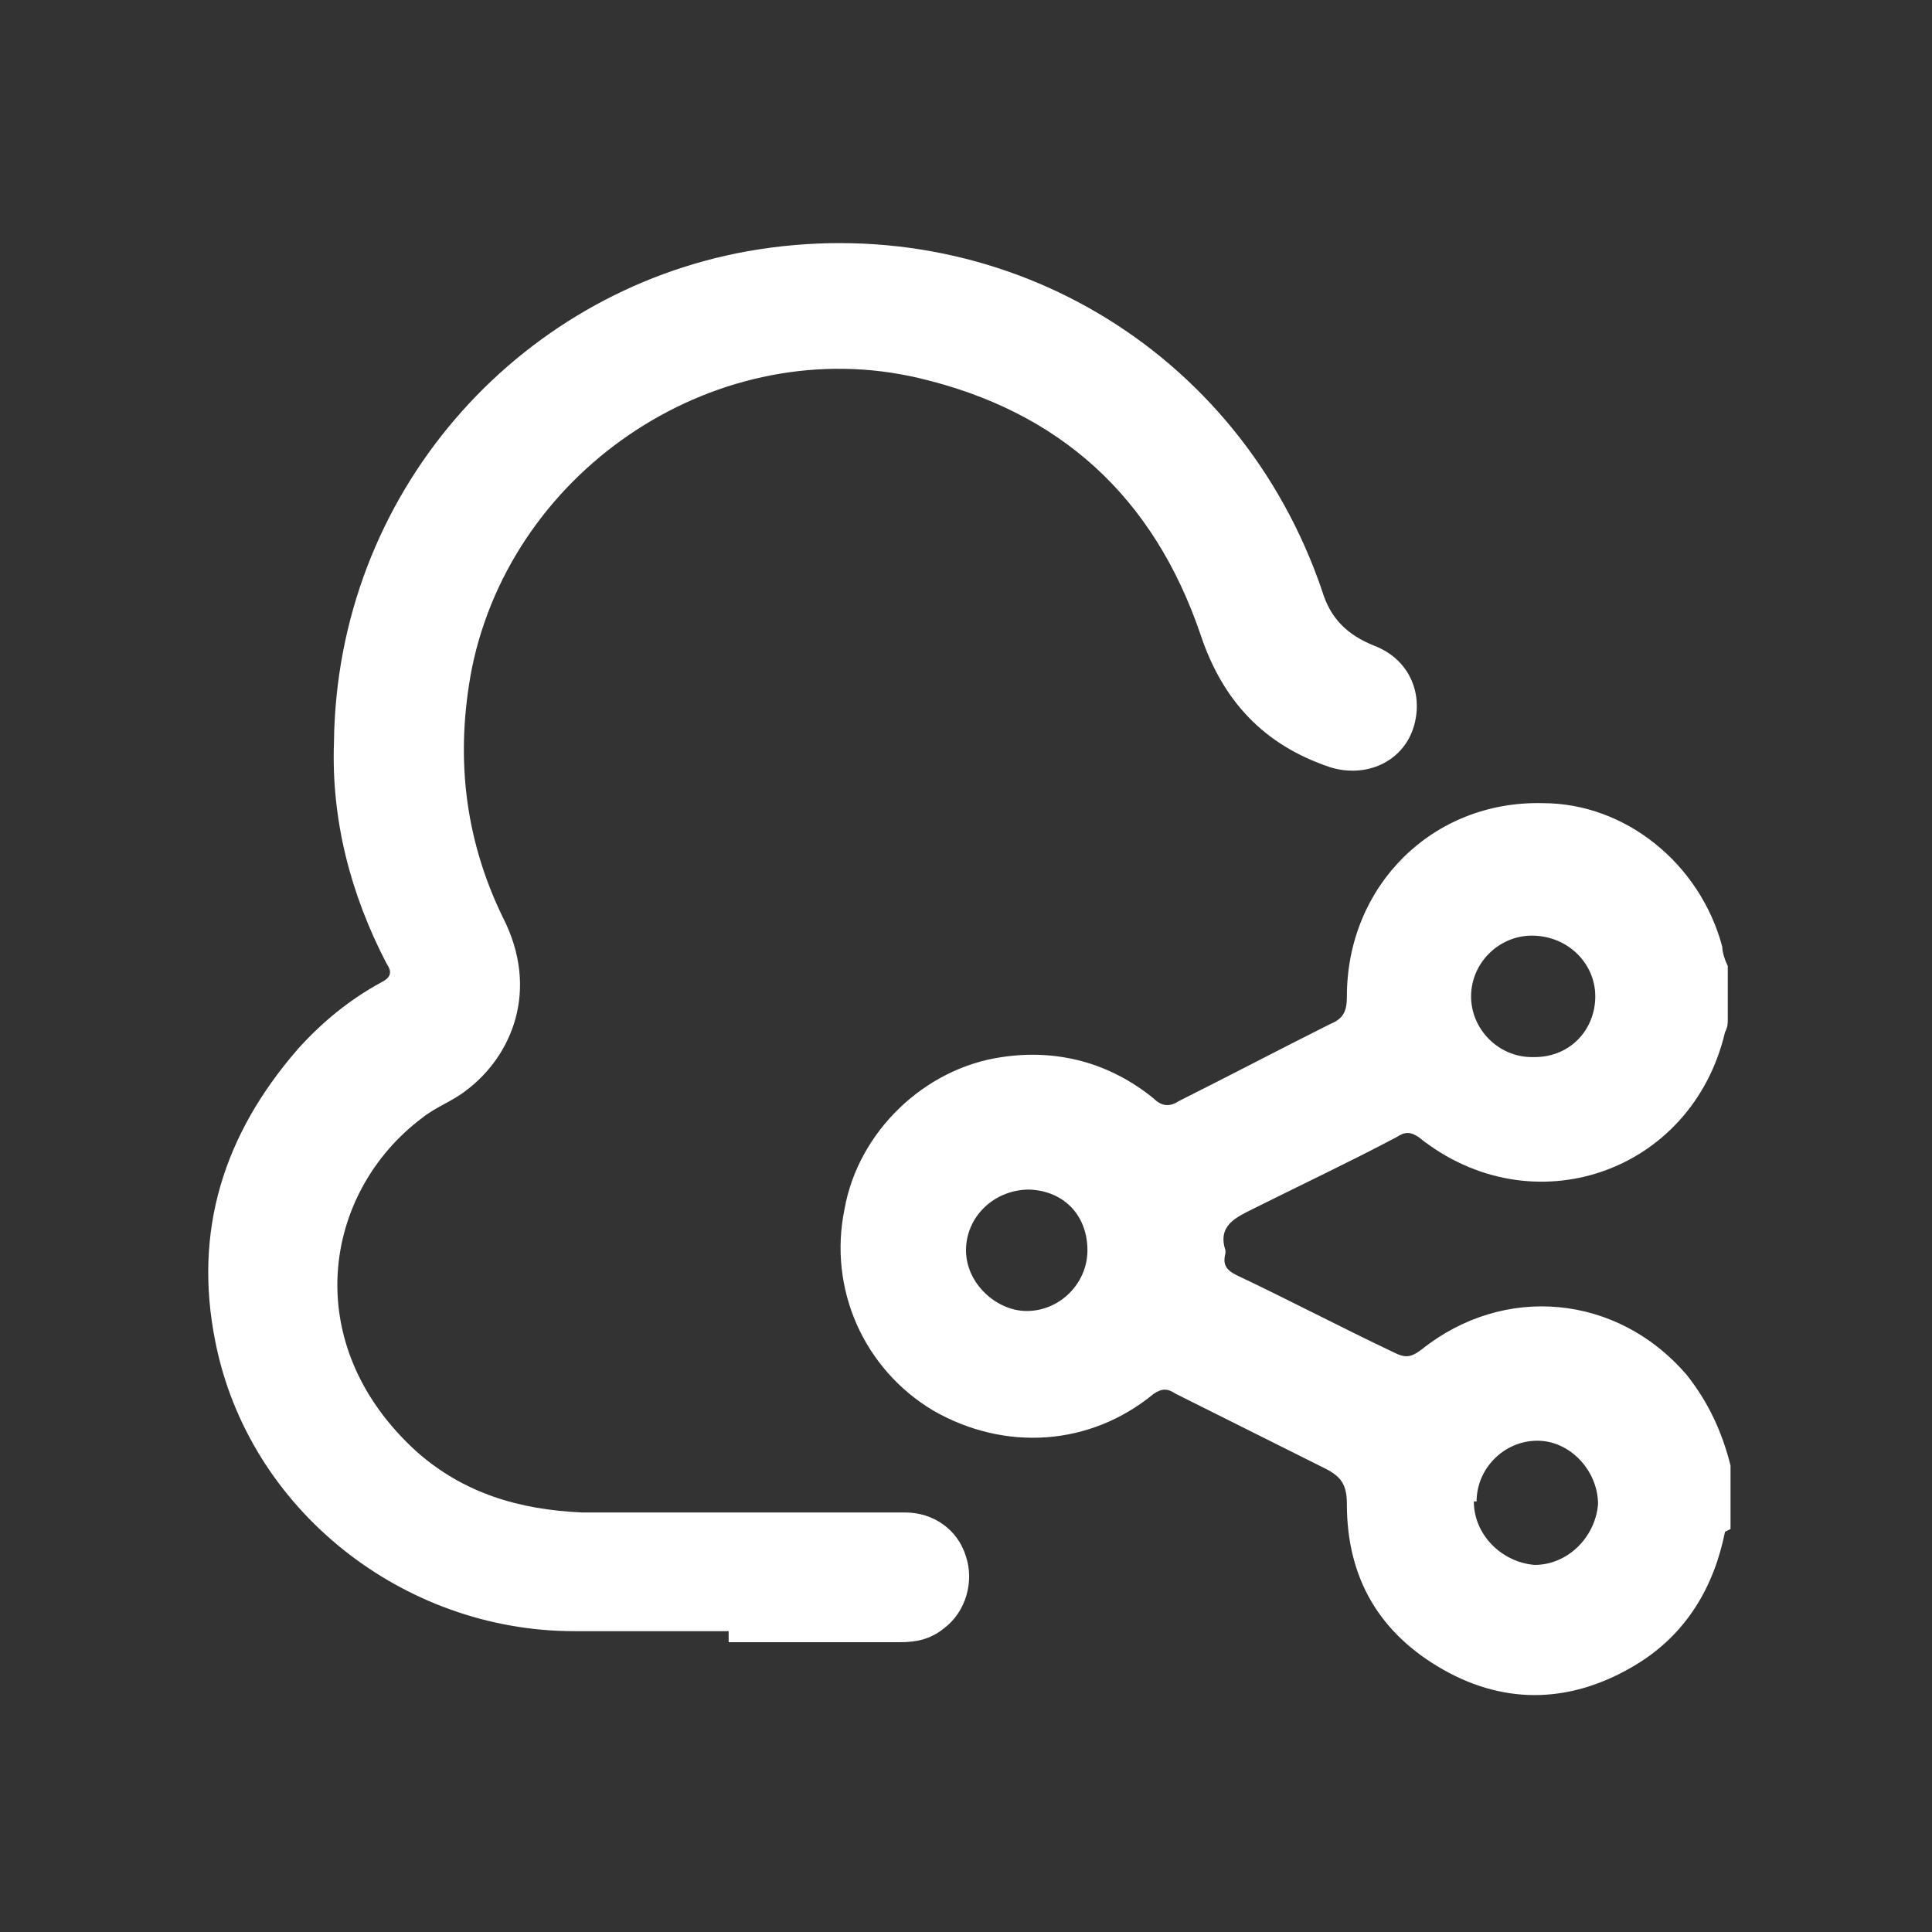 <?xml version="1.0" encoding="UTF-8"?>
<svg id="Capa_1" xmlns="http://www.w3.org/2000/svg" width="70" height="70" version="1.1" viewBox="0 0 70 70">
  <rect x="0" y="0" width="70" height="70" fill="#333333" stroke="none"/>
  <!-- Generator: Adobe Illustrator 29.2.1, SVG Export Plug-In . SVG Version: 2.1.0 Build 116)  -->
  <defs>
    <style>
      .st0 {
        fill: #fff;
      }
    </style>
  </defs>
  <path class="st0" d="M62.5,55.5c-.4,2-1.4,3.7-3.2,4.8-2.3,1.4-4.7,1.5-7,.2-2.3-1.3-3.5-3.3-3.5-6,0-.7-.2-1-.8-1.3-1.8-.9-3.6-1.8-5.4-2.7-.3-.2-.5-.2-.8,0-2.3,1.9-5.4,2.1-8,.6-2.5-1.5-3.8-4.4-3.2-7.3.5-2.8,2.9-5.1,5.7-5.5,2-.3,3.9.2,5.5,1.5.3.3.6.3.9.1,1.8-.9,3.7-1.9,5.5-2.8.5-.2.6-.5.6-1,0-4,3.1-7.1,7.1-7,3,0,5.7,2.2,6.5,5.2,0,.2.1.5.2.7v1.9c0,.2,0,.3-.1.5-1.2,5.1-7,7.1-11.1,3.8-.3-.2-.5-.2-.8,0-1.7.9-3.4,1.7-5.2,2.6-.6.3-1.3.6-1,1.5,0,0,0,0,0,.1-.1.4,0,.6.4.8,1.9.9,3.8,1.9,5.7,2.8.4.2.6.2,1-.1,3-2.4,7.1-2,9.6.9.8,1,1.3,2.1,1.6,3.3v2.3ZM53.4,54.4c0,1.2,1,2.2,2.2,2.3,1.2,0,2.2-1,2.3-2.2,0-1.2-1-2.3-2.2-2.3-1.2,0-2.2,1-2.2,2.2ZM37.3,43.1c-1.3,0-2.3,1-2.3,2.2,0,1.2,1.1,2.2,2.2,2.2,1.2,0,2.2-1,2.2-2.2,0-1.3-.9-2.2-2.2-2.2ZM55.6,38.3c1.3,0,2.2-1,2.2-2.2,0-1.2-1-2.2-2.3-2.2-1.2,0-2.2,1-2.2,2.2,0,1.2,1,2.2,2.2,2.2Z"/>
  <path class="st0" d="M26.4,59.1c-1.9,0-3.8,0-5.6,0-6.2,0-11.8-4.4-13-10.5-.8-4,.3-7.5,3-10.6.9-1,1.9-1.8,3-2.4.4-.2.4-.4.2-.7-1.3-2.5-2-5.2-1.9-8,.1-9,6.6-16.3,15-17.8,9.1-1.6,17.8,3.5,20.8,12.3.3,1,.9,1.6,1.9,2,1.3.5,1.8,1.8,1.4,3-.4,1.2-1.7,1.8-3,1.4-2.4-.8-3.9-2.4-4.7-4.8-1.7-5-5.1-8.1-10.2-9.3-7.2-1.7-14.7,3.2-16.2,10.5-.6,3.1-.3,6.1,1.1,9,1.4,2.7.3,5.1-1.3,6.3-.5.4-1.1.6-1.6,1-3.6,2.7-4.5,8.2-.2,12.1,1.7,1.5,3.7,2.1,6,2.2,3.9,0,7.8,0,11.7,0,1,0,1.9.6,2.2,1.6.3.9,0,2-.8,2.6-.5.4-1,.5-1.6.5-2.1,0-4.1,0-6.2,0Z"/>
</svg>